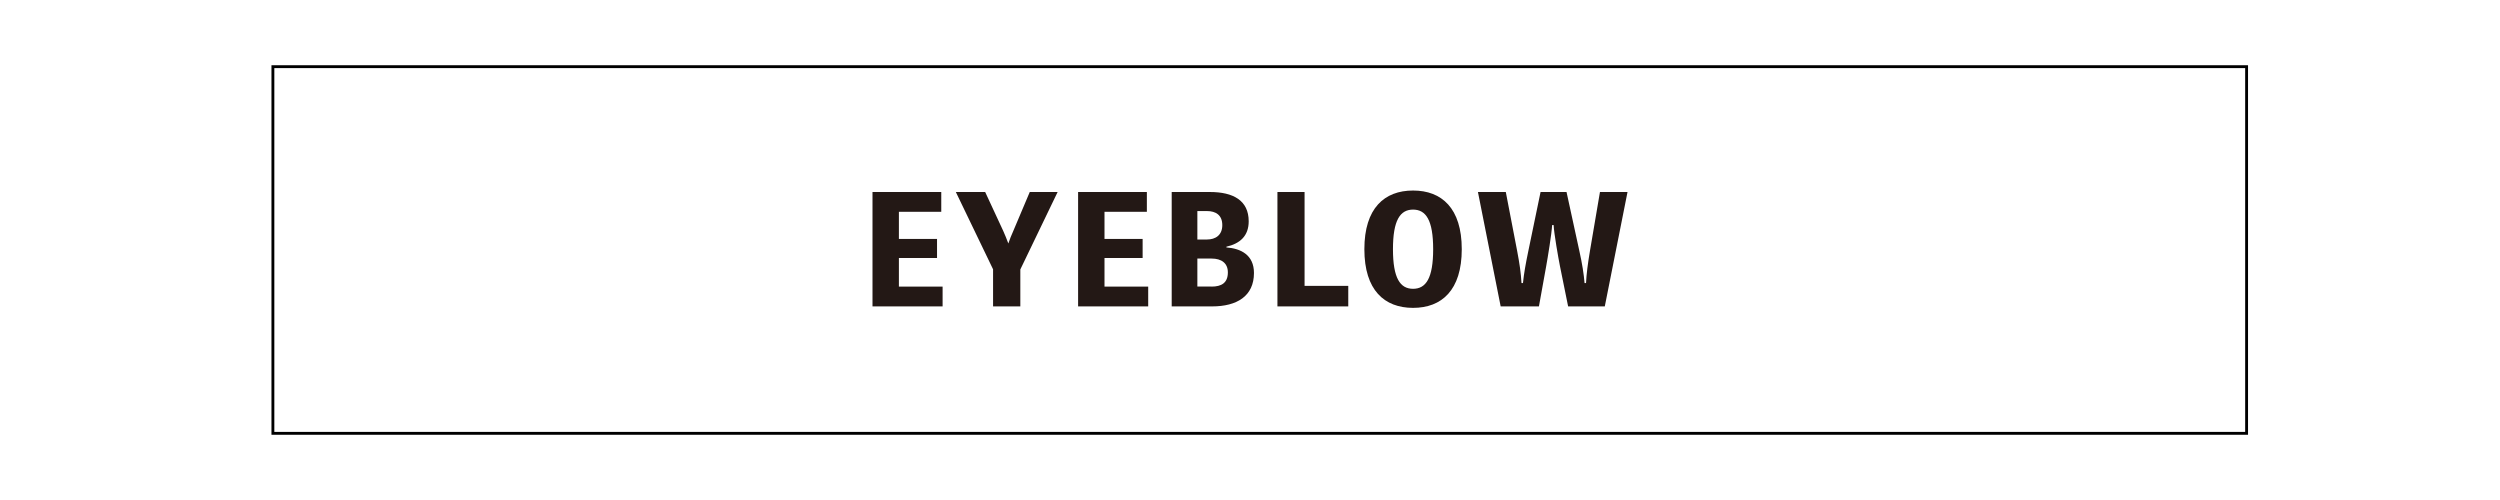<?xml version="1.0" encoding="UTF-8"?>
<svg id="_レイヤー_3" data-name="レイヤー 3" xmlns="http://www.w3.org/2000/svg" viewBox="0 0 750 150">
  <defs>
    <style>
      .cls-1 {
        fill: #231815;
      }

      .cls-2 {
        fill: none;
        stroke: #000;
        stroke-miterlimit: 10;
        stroke-width: .86px;
      }
    </style>
  </defs>
  <rect class="cls-2" x="81.87" y="20" width="592.11" height="110"/>
  <g>
    <path class="cls-1" d="m282.78,85.98v5.94h-21.03v-34.32h20.63v5.94h-12.71v8.14h11.44v5.72h-11.44v8.58h13.11Z"/>
    <path class="cls-1" d="m306.1,80.79v11.13h-8.18v-11.13l-11.17-23.19h8.8l5.41,11.66c.57,1.23,1.06,2.51,1.54,3.78.44-1.32.92-2.46,1.5-3.78l4.93-11.66h8.36l-11.17,23.19Z"/>
    <path class="cls-1" d="m344.46,85.98v5.94h-21.03v-34.32h20.63v5.94h-12.71v8.14h11.44v5.72h-11.44v8.58h13.11Z"/>
    <path class="cls-1" d="m367.92,74.23c4.31.31,8.27,2.24,8.27,7.66,0,6.99-5.19,10.03-12.54,10.03h-12.14v-34.32h11.44c7,0,11.66,2.51,11.66,8.8,0,4.4-2.64,6.69-6.69,7.61v.22Zm-8.71-10.91v8.53h2.9c2.51,0,4.58-1.28,4.58-4.31s-1.98-4.22-4.58-4.22h-2.9Zm4.27,22.66c2.95,0,4.88-1.1,4.88-4.27,0-2.77-1.94-4.14-4.84-4.14h-4.31v8.4h4.27Z"/>
    <path class="cls-1" d="m404.48,85.76v6.16h-21.25v-34.32h8.14v28.16h13.11Z"/>
    <path class="cls-1" d="m438.53,74.76c0,12.32-6.03,17.6-14.61,17.6s-14.61-5.28-14.61-17.6,6.03-17.6,14.61-17.6,14.61,5.28,14.61,17.6Zm-8.58,0c0-8.71-2.16-11.88-6.03-11.88s-6.03,3.17-6.03,11.88,2.16,11.88,6.03,11.88,6.03-3.17,6.03-11.88Z"/>
    <path class="cls-1" d="m465.64,67.5c-.13,2.6-1.32,9.81-1.8,12.45l-2.16,11.97h-11.48l-6.82-34.32h8.36l3.39,17.6c.75,3.92,1.14,6.64,1.32,9.72h.44c.31-3.04.79-5.63,1.63-9.72l3.65-17.6h7.79l3.83,17.6c.88,3.92,1.36,7.08,1.58,9.72h.44c.13-2.68.53-5.81,1.19-9.72l2.99-17.6h8.27l-6.82,34.32h-11l-2.46-12.14c-.48-2.42-1.76-9.63-1.89-12.27h-.44Z"/>
  </g>
</svg>